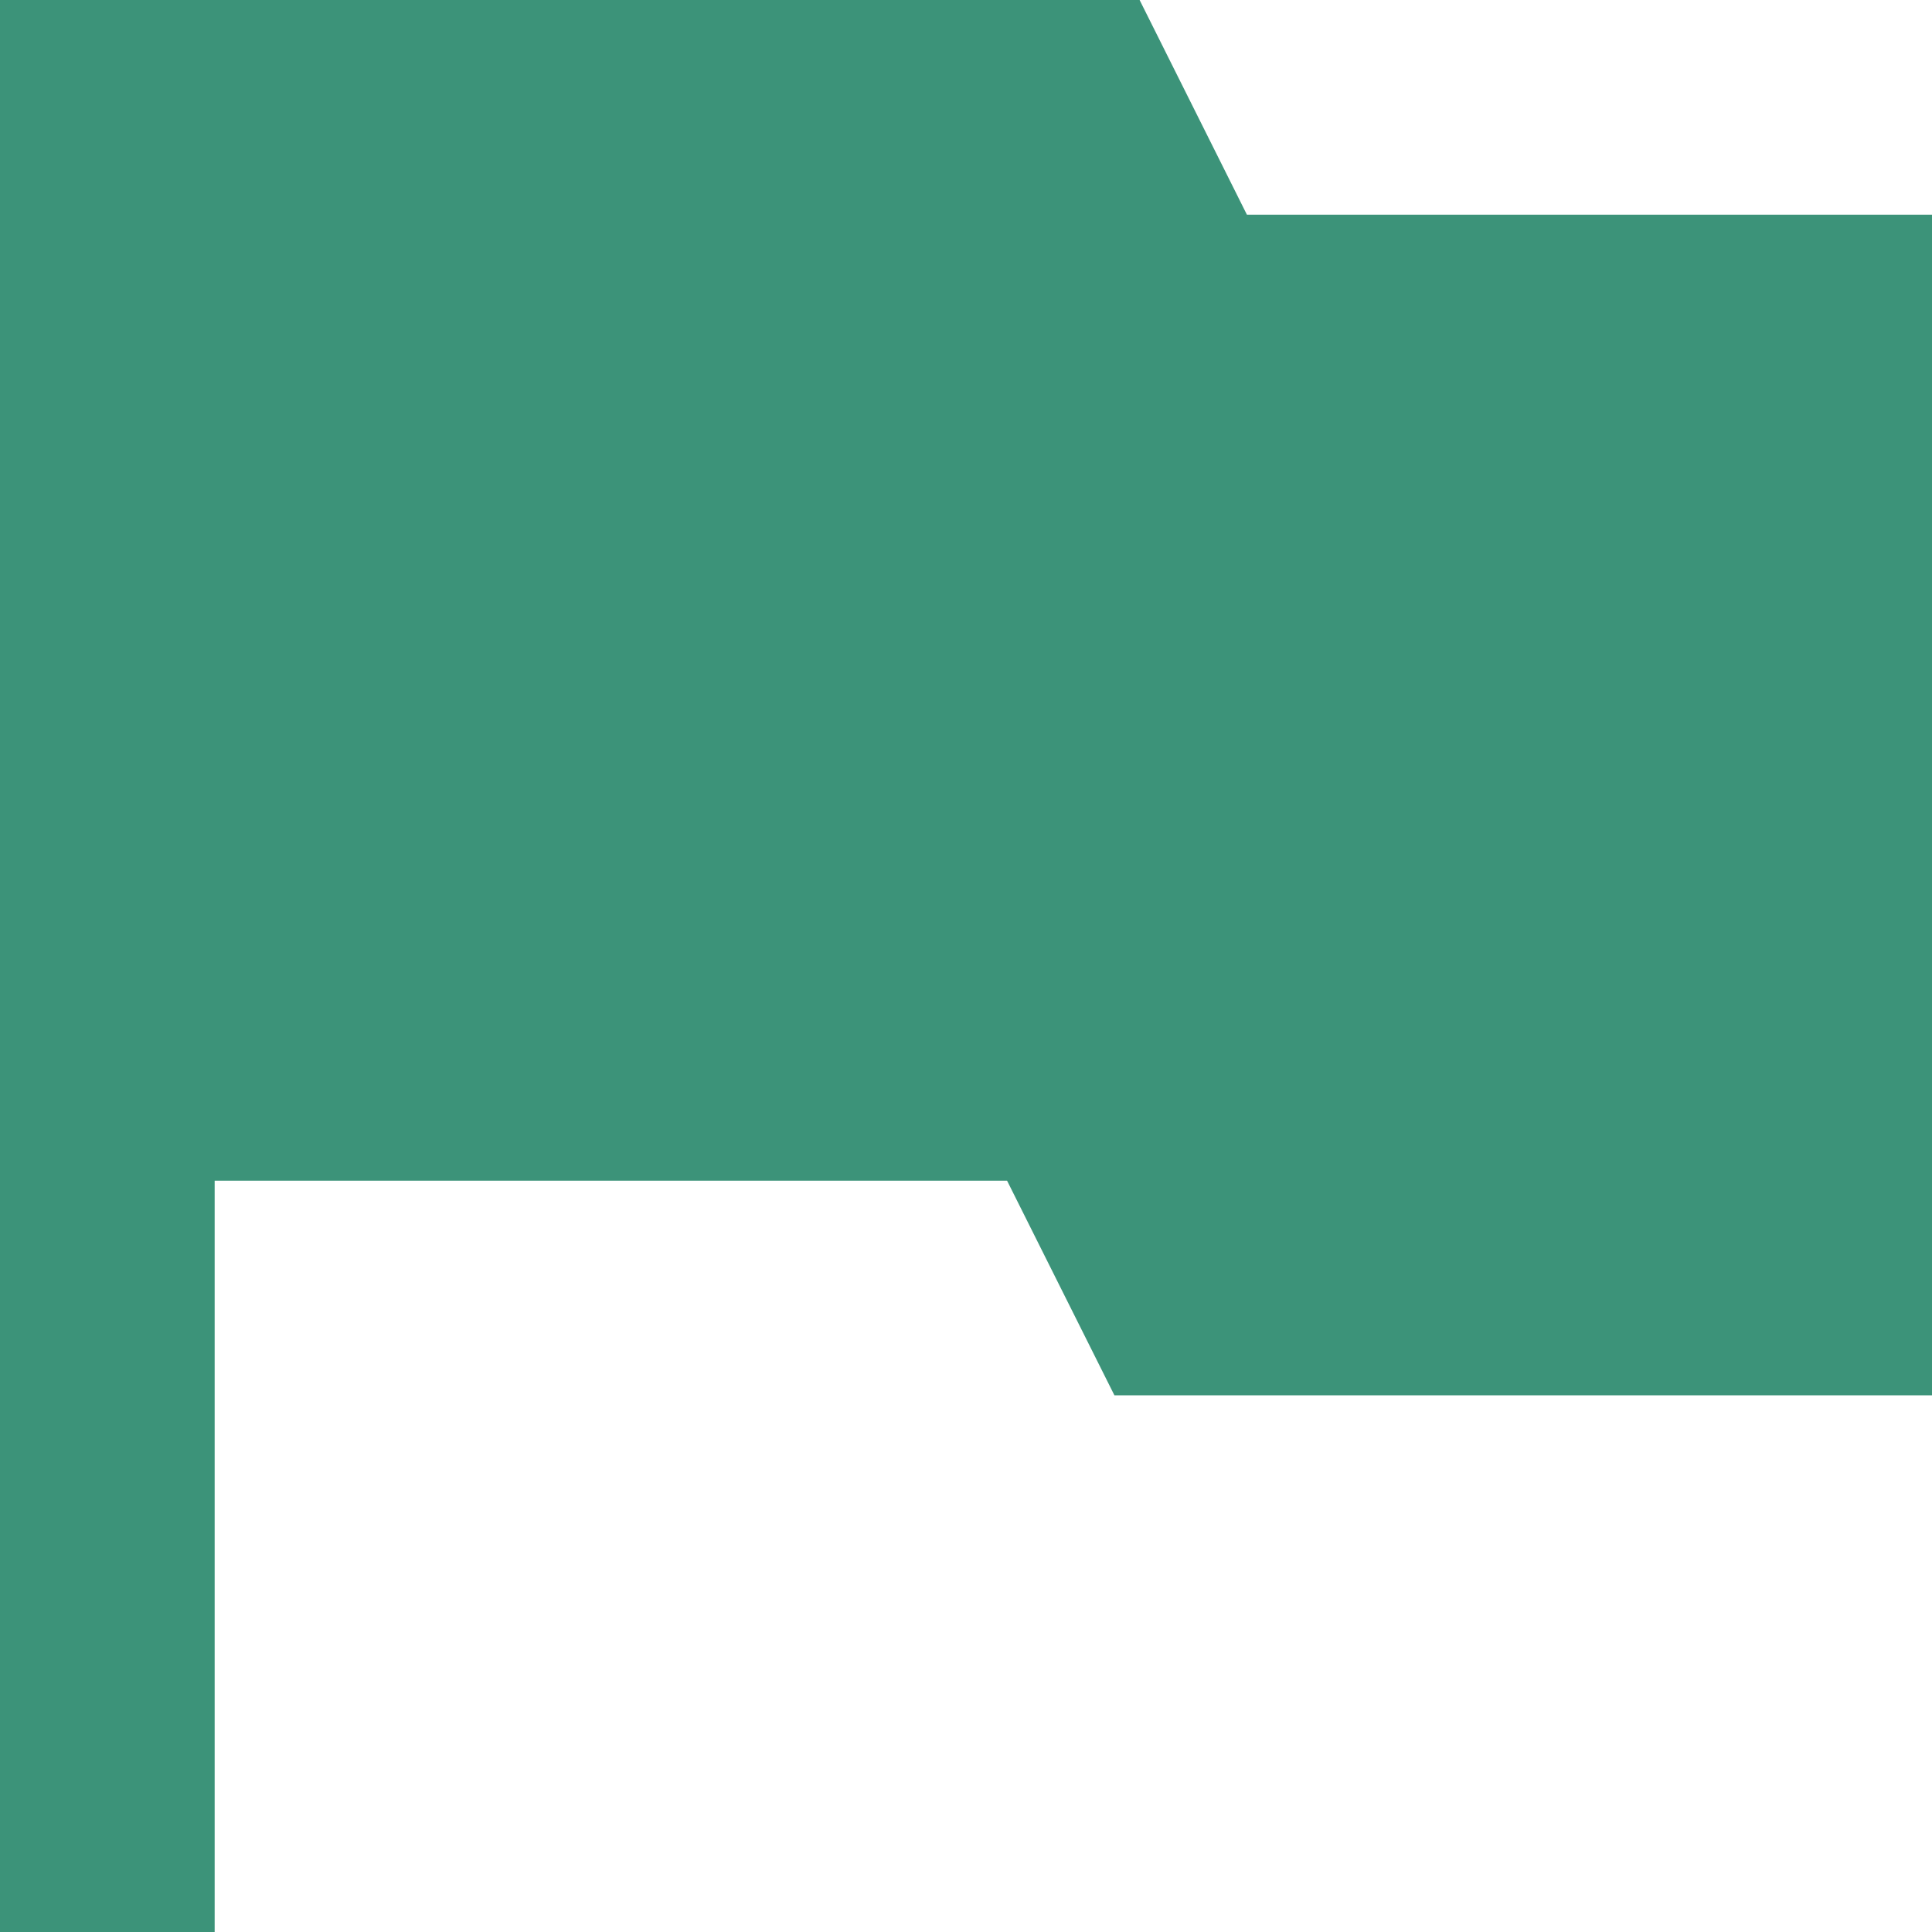 <svg width="28" height="28" viewBox="0 0 28 28" fill="none" xmlns="http://www.w3.org/2000/svg">
<path d="M0 0V1.556V17.111V28H3.111V17.111H14.595L16.151 20.222H28V3.111H18.071L16.516 0H0Z" fill="#3C9379"/>
</svg>
